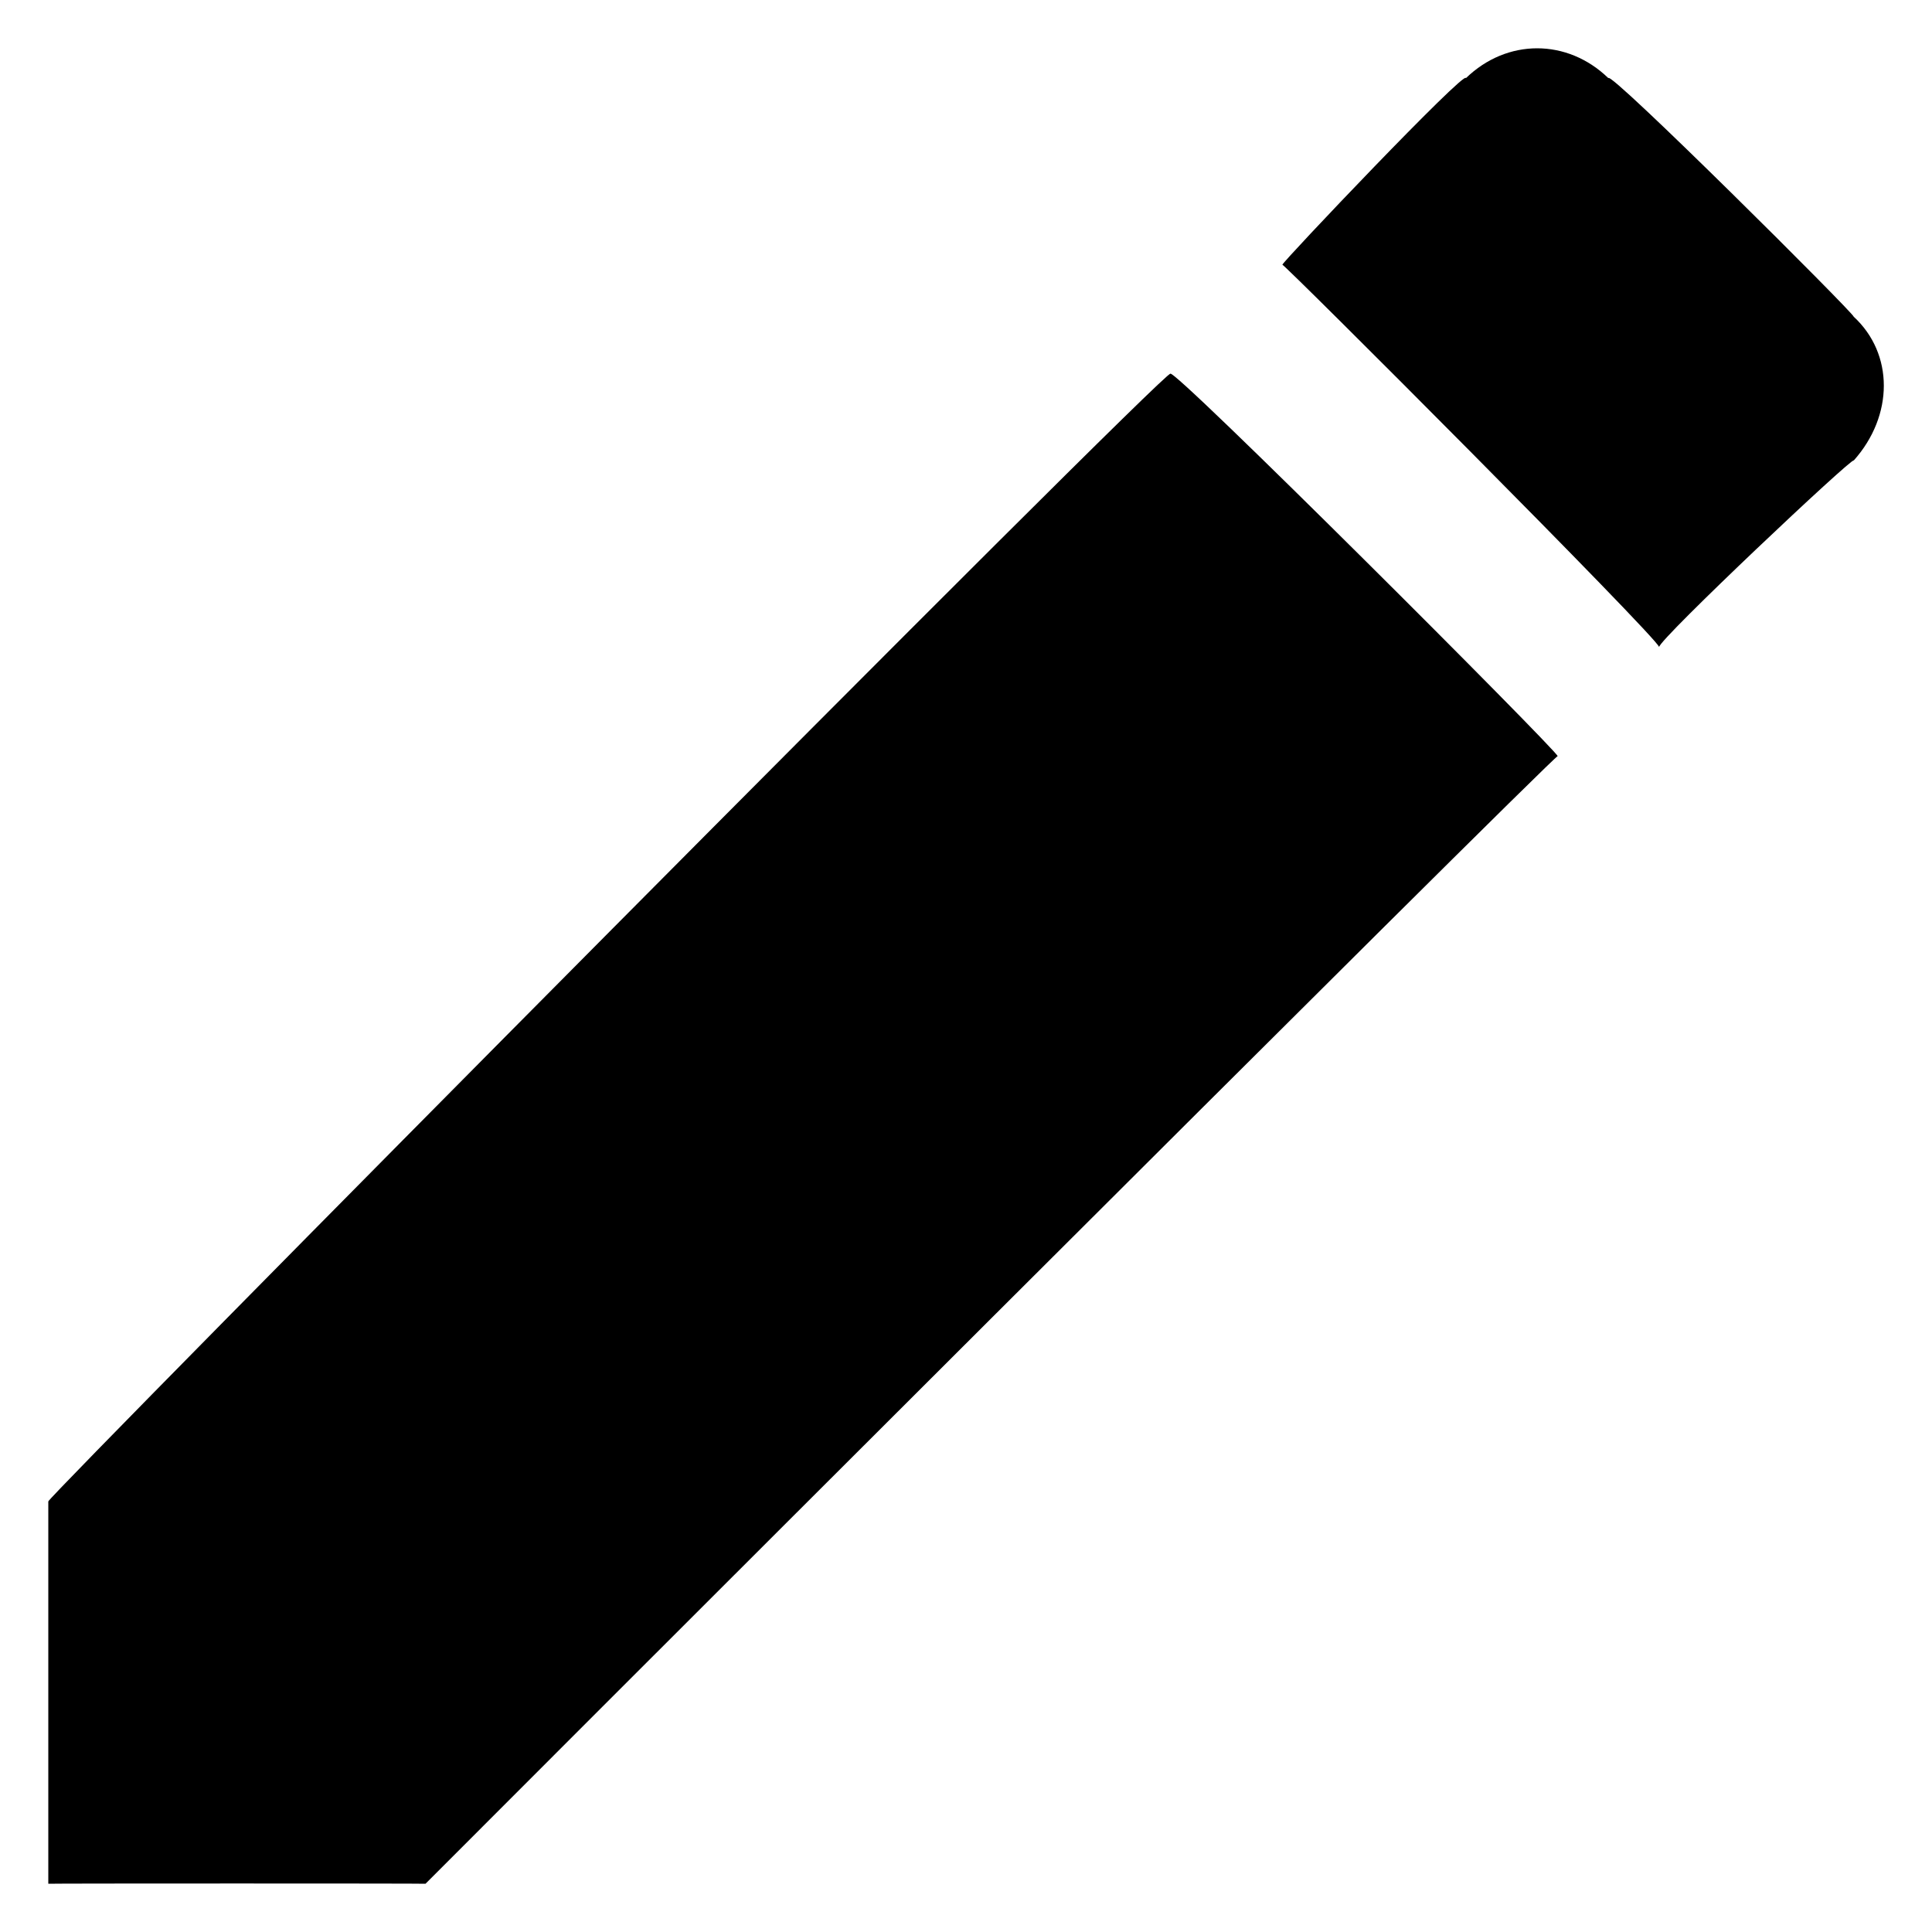 <svg xmlns="http://www.w3.org/2000/svg" version="1.1" xmlns:xlink="http://www.w3.org/1999/xlink" width="100%" height="100%" id="svgWorkerArea" viewBox="0 0 400 400" xmlns:artdraw="https://artdraw.muisca.co" style="background: white;"><defs id="defsdoc"><pattern id="patternBool" x="0" y="0" width="10" height="10" patternUnits="userSpaceOnUse" patternTransform="rotate(35)"><circle cx="5" cy="5" r="4" style="stroke: none;fill: #ff000070;"></circle></pattern></defs><g id="fileImp-812439040" class="cosito"><path id="pathImp-887380824" fill="#000000" class="grouped" d="M10 310.855C10 309.738 10 389.938 10 390.01 10 389.938 88.1 389.938 88.1 390.01 88.1 389.938 322.5 155.538 322.5 156.554 322.5 155.538 242.3 75.338 242.3 77.398 242.3 75.338 10 309.738 10 310.855 10 309.738 10 309.738 10 310.855M383.8 95.34C392.1 86.038 392.1 73.239 383.8 65.578 383.8 64.838 333 14.239 333 16.184 324.5 7.939 312 7.939 303.5 16.184 303.5 14.239 265.5 54.239 265.5 54.812 265.5 54.239 343.5 132.339 343.5 133.968 343.5 132.339 383.8 94.338 383.8 95.34 383.8 94.338 383.8 94.338 383.8 95.34"></path></g></svg>